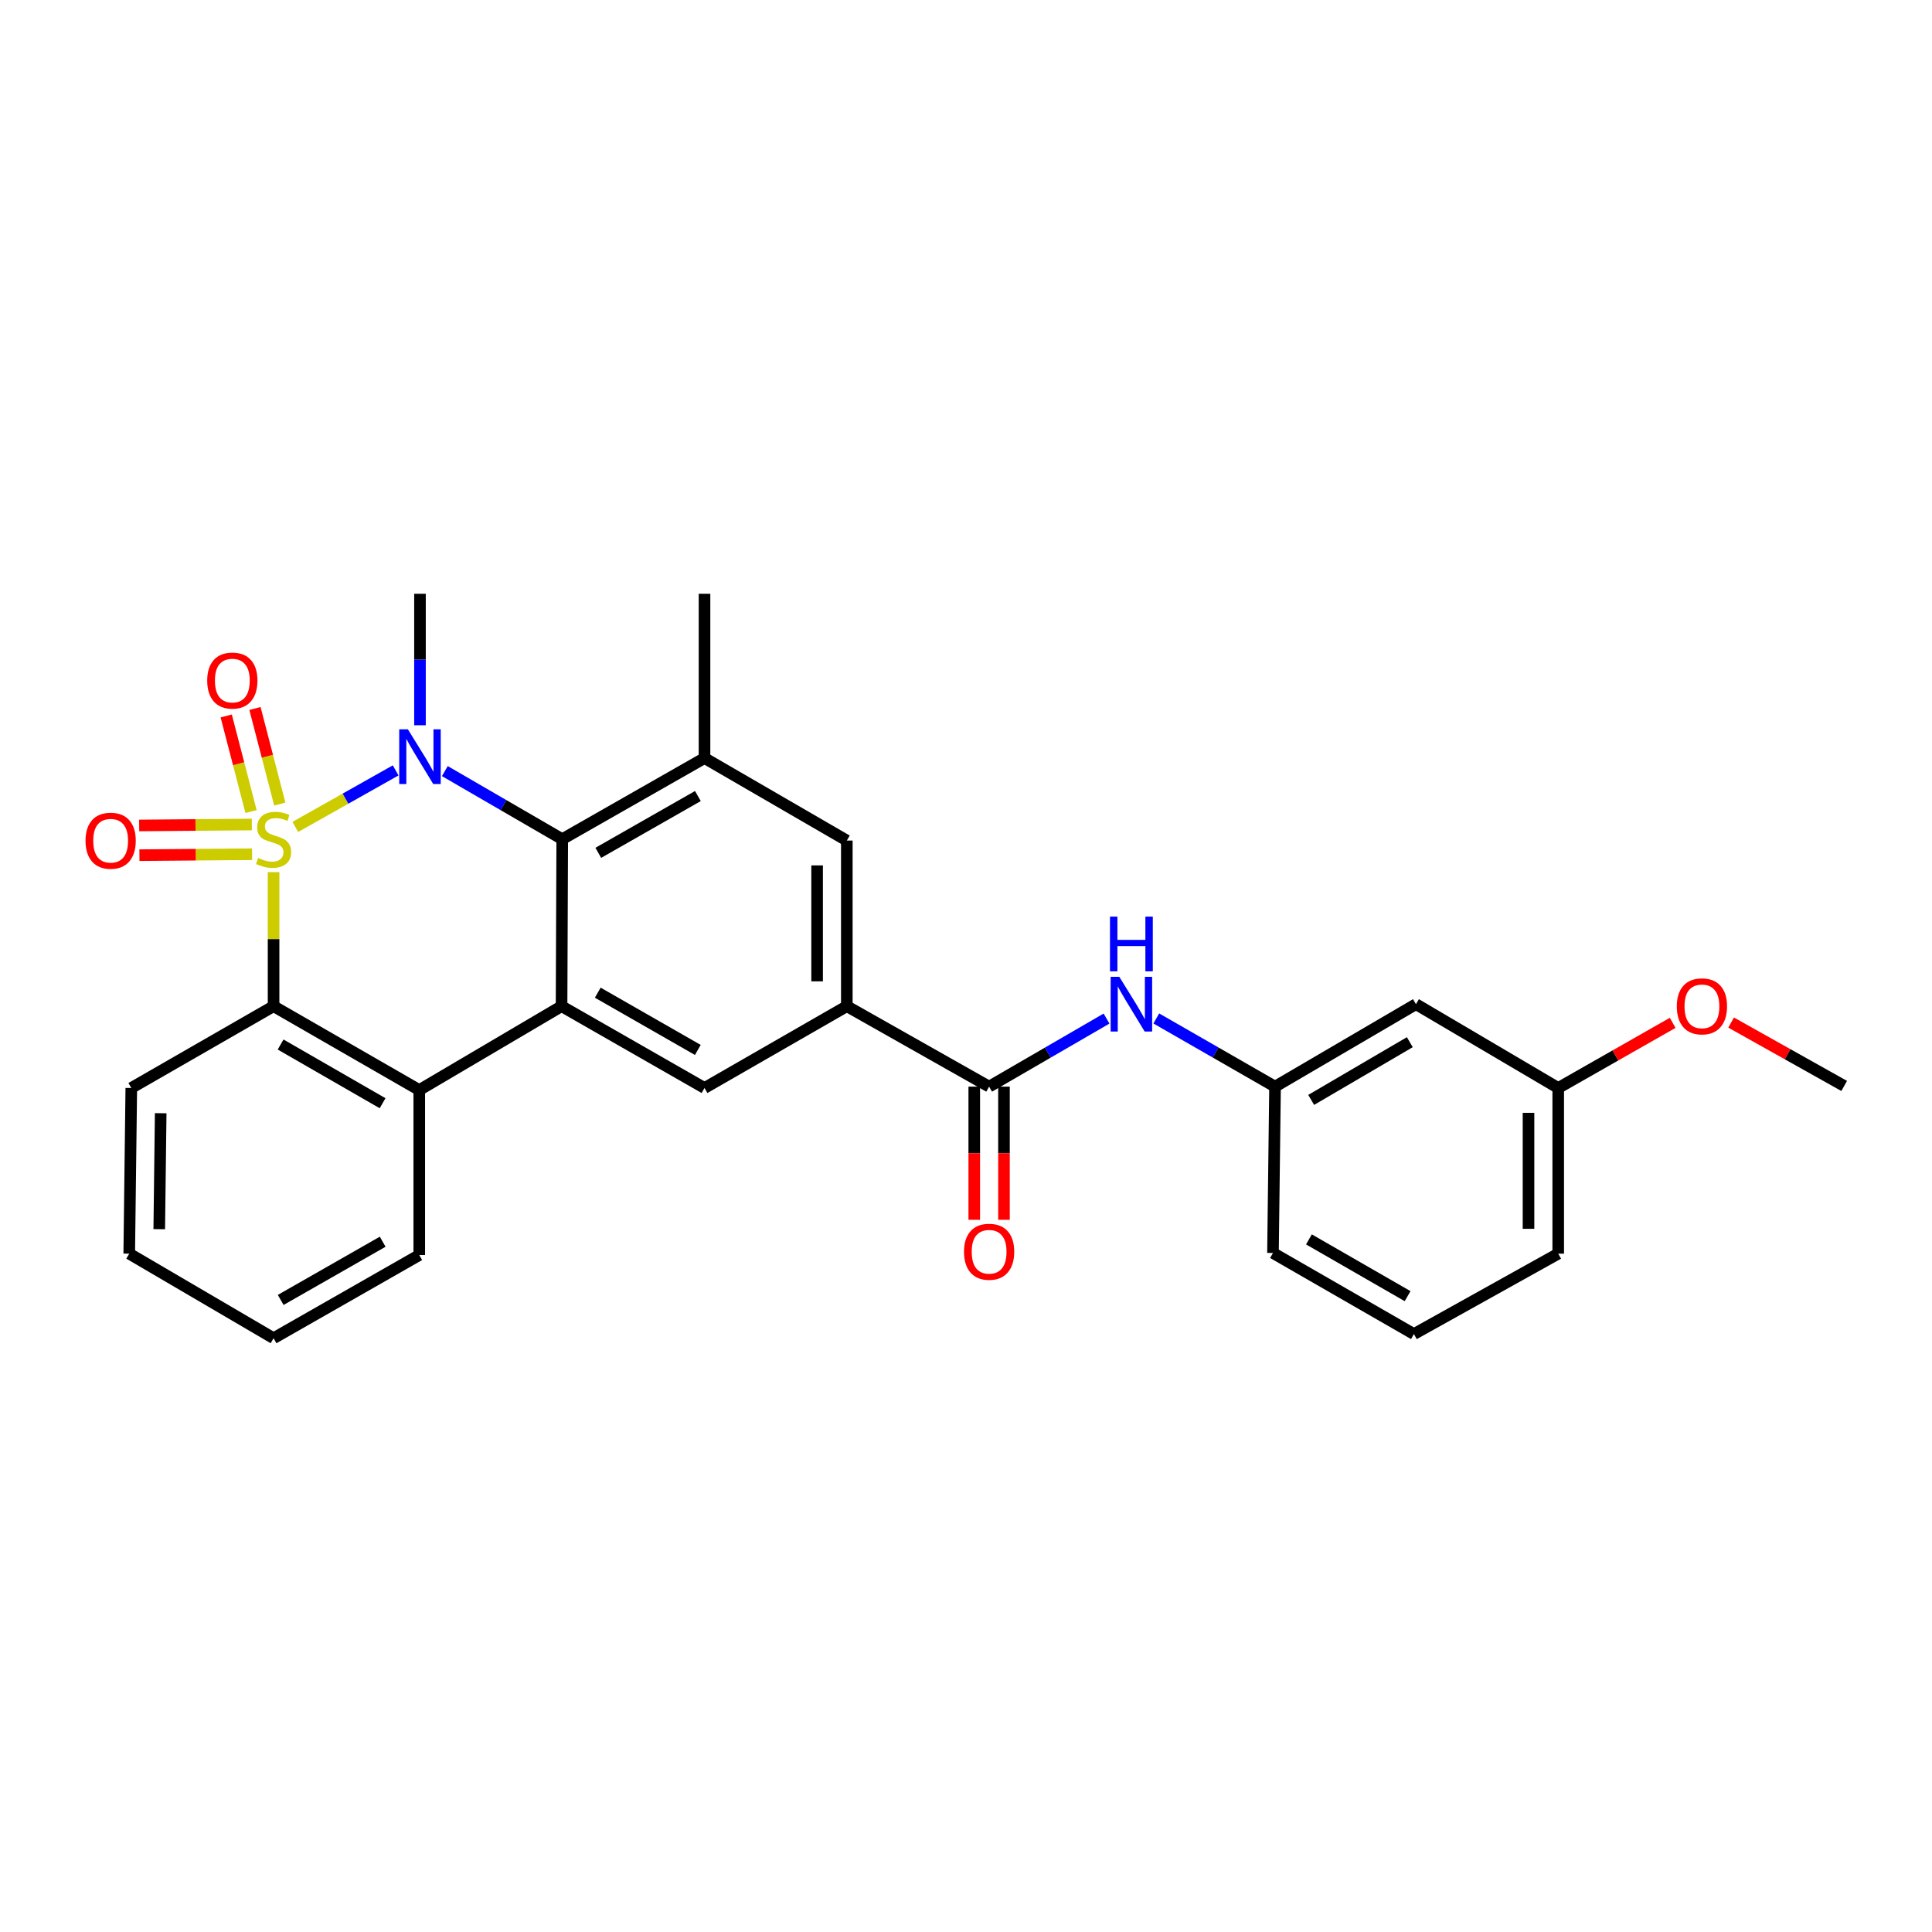 <?xml version='1.0' encoding='iso-8859-1'?>
<svg version='1.1' baseProfile='full'
              xmlns='http://www.w3.org/2000/svg'
                      xmlns:rdkit='http://www.rdkit.org/xml'
                      xmlns:xlink='http://www.w3.org/1999/xlink'
                  xml:space='preserve'
width='1000px' height='1000px' viewBox='0 0 1000 1000'>
<!-- END OF HEADER -->
<rect style='opacity:1.0;fill:#FFFFFF;stroke:none' width='1000' height='1000' x='0' y='0'> </rect>
<path class='bond-0' d='M 152.855,428.02 L 178.821,413.386' style='fill:none;fill-rule:evenodd;stroke:#CCCC00;stroke-width:6px;stroke-linecap:butt;stroke-linejoin:miter;stroke-opacity:1' />
<path class='bond-0' d='M 178.821,413.386 L 204.787,398.752' style='fill:none;fill-rule:evenodd;stroke:#0000FF;stroke-width:6px;stroke-linecap:butt;stroke-linejoin:miter;stroke-opacity:1' />
<path class='bond-3' d='M 141.601,451.404 L 141.601,486.103' style='fill:none;fill-rule:evenodd;stroke:#CCCC00;stroke-width:6px;stroke-linecap:butt;stroke-linejoin:miter;stroke-opacity:1' />
<path class='bond-3' d='M 141.601,486.103 L 141.601,520.803' style='fill:none;fill-rule:evenodd;stroke:#000000;stroke-width:6px;stroke-linecap:butt;stroke-linejoin:miter;stroke-opacity:1' />
<path class='bond-9' d='M 144.823,416.187 L 138.396,391.447' style='fill:none;fill-rule:evenodd;stroke:#CCCC00;stroke-width:6px;stroke-linecap:butt;stroke-linejoin:miter;stroke-opacity:1' />
<path class='bond-9' d='M 138.396,391.447 L 131.97,366.707' style='fill:none;fill-rule:evenodd;stroke:#FF0000;stroke-width:6px;stroke-linecap:butt;stroke-linejoin:miter;stroke-opacity:1' />
<path class='bond-9' d='M 129.939,420.053 L 123.513,395.313' style='fill:none;fill-rule:evenodd;stroke:#CCCC00;stroke-width:6px;stroke-linecap:butt;stroke-linejoin:miter;stroke-opacity:1' />
<path class='bond-9' d='M 123.513,395.313 L 117.086,370.574' style='fill:none;fill-rule:evenodd;stroke:#FF0000;stroke-width:6px;stroke-linecap:butt;stroke-linejoin:miter;stroke-opacity:1' />
<path class='bond-10' d='M 130.348,426.768 L 101.191,427.013' style='fill:none;fill-rule:evenodd;stroke:#CCCC00;stroke-width:6px;stroke-linecap:butt;stroke-linejoin:miter;stroke-opacity:1' />
<path class='bond-10' d='M 101.191,427.013 L 72.035,427.258' style='fill:none;fill-rule:evenodd;stroke:#FF0000;stroke-width:6px;stroke-linecap:butt;stroke-linejoin:miter;stroke-opacity:1' />
<path class='bond-10' d='M 130.477,442.145 L 101.32,442.39' style='fill:none;fill-rule:evenodd;stroke:#CCCC00;stroke-width:6px;stroke-linecap:butt;stroke-linejoin:miter;stroke-opacity:1' />
<path class='bond-10' d='M 101.32,442.39 L 72.164,442.636' style='fill:none;fill-rule:evenodd;stroke:#FF0000;stroke-width:6px;stroke-linecap:butt;stroke-linejoin:miter;stroke-opacity:1' />
<path class='bond-1' d='M 230.247,399.119 L 260.63,416.741' style='fill:none;fill-rule:evenodd;stroke:#0000FF;stroke-width:6px;stroke-linecap:butt;stroke-linejoin:miter;stroke-opacity:1' />
<path class='bond-1' d='M 260.63,416.741 L 291.013,434.363' style='fill:none;fill-rule:evenodd;stroke:#000000;stroke-width:6px;stroke-linecap:butt;stroke-linejoin:miter;stroke-opacity:1' />
<path class='bond-16' d='M 217.379,375.387 L 217.379,341.365' style='fill:none;fill-rule:evenodd;stroke:#0000FF;stroke-width:6px;stroke-linecap:butt;stroke-linejoin:miter;stroke-opacity:1' />
<path class='bond-16' d='M 217.379,341.365 L 217.379,307.342' style='fill:none;fill-rule:evenodd;stroke:#000000;stroke-width:6px;stroke-linecap:butt;stroke-linejoin:miter;stroke-opacity:1' />
<path class='bond-5' d='M 291.013,434.363 L 364.655,392.373' style='fill:none;fill-rule:evenodd;stroke:#000000;stroke-width:6px;stroke-linecap:butt;stroke-linejoin:miter;stroke-opacity:1' />
<path class='bond-5' d='M 309.676,441.423 L 361.226,412.03' style='fill:none;fill-rule:evenodd;stroke:#000000;stroke-width:6px;stroke-linecap:butt;stroke-linejoin:miter;stroke-opacity:1' />
<path class='bond-28' d='M 291.013,434.363 L 290.662,520.803' style='fill:none;fill-rule:evenodd;stroke:#000000;stroke-width:6px;stroke-linecap:butt;stroke-linejoin:miter;stroke-opacity:1' />
<path class='bond-2' d='M 290.662,520.803 L 217.011,564.211' style='fill:none;fill-rule:evenodd;stroke:#000000;stroke-width:6px;stroke-linecap:butt;stroke-linejoin:miter;stroke-opacity:1' />
<path class='bond-8' d='M 290.662,520.803 L 364.655,563.143' style='fill:none;fill-rule:evenodd;stroke:#000000;stroke-width:6px;stroke-linecap:butt;stroke-linejoin:miter;stroke-opacity:1' />
<path class='bond-8' d='M 309.399,513.807 L 361.193,543.445' style='fill:none;fill-rule:evenodd;stroke:#000000;stroke-width:6px;stroke-linecap:butt;stroke-linejoin:miter;stroke-opacity:1' />
<path class='bond-4' d='M 141.601,520.803 L 217.011,564.211' style='fill:none;fill-rule:evenodd;stroke:#000000;stroke-width:6px;stroke-linecap:butt;stroke-linejoin:miter;stroke-opacity:1' />
<path class='bond-4' d='M 145.241,540.641 L 198.028,571.027' style='fill:none;fill-rule:evenodd;stroke:#000000;stroke-width:6px;stroke-linecap:butt;stroke-linejoin:miter;stroke-opacity:1' />
<path class='bond-18' d='M 141.601,520.803 L 67.958,563.143' style='fill:none;fill-rule:evenodd;stroke:#000000;stroke-width:6px;stroke-linecap:butt;stroke-linejoin:miter;stroke-opacity:1' />
<path class='bond-19' d='M 217.011,564.211 L 217.011,649.608' style='fill:none;fill-rule:evenodd;stroke:#000000;stroke-width:6px;stroke-linecap:butt;stroke-linejoin:miter;stroke-opacity:1' />
<path class='bond-12' d='M 364.655,392.373 L 438.314,435.072' style='fill:none;fill-rule:evenodd;stroke:#000000;stroke-width:6px;stroke-linecap:butt;stroke-linejoin:miter;stroke-opacity:1' />
<path class='bond-20' d='M 364.655,392.373 L 364.655,307.342' style='fill:none;fill-rule:evenodd;stroke:#000000;stroke-width:6px;stroke-linecap:butt;stroke-linejoin:miter;stroke-opacity:1' />
<path class='bond-6' d='M 511.965,562.442 L 438.314,520.803' style='fill:none;fill-rule:evenodd;stroke:#000000;stroke-width:6px;stroke-linecap:butt;stroke-linejoin:miter;stroke-opacity:1' />
<path class='bond-11' d='M 511.965,562.442 L 542.352,544.827' style='fill:none;fill-rule:evenodd;stroke:#000000;stroke-width:6px;stroke-linecap:butt;stroke-linejoin:miter;stroke-opacity:1' />
<path class='bond-11' d='M 542.352,544.827 L 572.74,527.211' style='fill:none;fill-rule:evenodd;stroke:#0000FF;stroke-width:6px;stroke-linecap:butt;stroke-linejoin:miter;stroke-opacity:1' />
<path class='bond-14' d='M 504.276,562.442 L 504.276,596.905' style='fill:none;fill-rule:evenodd;stroke:#000000;stroke-width:6px;stroke-linecap:butt;stroke-linejoin:miter;stroke-opacity:1' />
<path class='bond-14' d='M 504.276,596.905 L 504.276,631.368' style='fill:none;fill-rule:evenodd;stroke:#FF0000;stroke-width:6px;stroke-linecap:butt;stroke-linejoin:miter;stroke-opacity:1' />
<path class='bond-14' d='M 519.654,562.442 L 519.654,596.905' style='fill:none;fill-rule:evenodd;stroke:#000000;stroke-width:6px;stroke-linecap:butt;stroke-linejoin:miter;stroke-opacity:1' />
<path class='bond-14' d='M 519.654,596.905 L 519.654,631.368' style='fill:none;fill-rule:evenodd;stroke:#FF0000;stroke-width:6px;stroke-linecap:butt;stroke-linejoin:miter;stroke-opacity:1' />
<path class='bond-7' d='M 438.314,520.803 L 364.655,563.143' style='fill:none;fill-rule:evenodd;stroke:#000000;stroke-width:6px;stroke-linecap:butt;stroke-linejoin:miter;stroke-opacity:1' />
<path class='bond-30' d='M 438.314,520.803 L 438.314,435.072' style='fill:none;fill-rule:evenodd;stroke:#000000;stroke-width:6px;stroke-linecap:butt;stroke-linejoin:miter;stroke-opacity:1' />
<path class='bond-30' d='M 422.937,507.943 L 422.937,447.931' style='fill:none;fill-rule:evenodd;stroke:#000000;stroke-width:6px;stroke-linecap:butt;stroke-linejoin:miter;stroke-opacity:1' />
<path class='bond-13' d='M 598.491,527.149 L 629.225,544.796' style='fill:none;fill-rule:evenodd;stroke:#0000FF;stroke-width:6px;stroke-linecap:butt;stroke-linejoin:miter;stroke-opacity:1' />
<path class='bond-13' d='M 629.225,544.796 L 659.959,562.442' style='fill:none;fill-rule:evenodd;stroke:#000000;stroke-width:6px;stroke-linecap:butt;stroke-linejoin:miter;stroke-opacity:1' />
<path class='bond-15' d='M 659.959,562.442 L 732.892,519.752' style='fill:none;fill-rule:evenodd;stroke:#000000;stroke-width:6px;stroke-linecap:butt;stroke-linejoin:miter;stroke-opacity:1' />
<path class='bond-15' d='M 678.667,569.31 L 729.72,539.427' style='fill:none;fill-rule:evenodd;stroke:#000000;stroke-width:6px;stroke-linecap:butt;stroke-linejoin:miter;stroke-opacity:1' />
<path class='bond-23' d='M 659.959,562.442 L 658.891,648.541' style='fill:none;fill-rule:evenodd;stroke:#000000;stroke-width:6px;stroke-linecap:butt;stroke-linejoin:miter;stroke-opacity:1' />
<path class='bond-17' d='M 732.892,519.752 L 806.535,563.143' style='fill:none;fill-rule:evenodd;stroke:#000000;stroke-width:6px;stroke-linecap:butt;stroke-linejoin:miter;stroke-opacity:1' />
<path class='bond-21' d='M 806.535,563.143 L 836.153,546.282' style='fill:none;fill-rule:evenodd;stroke:#000000;stroke-width:6px;stroke-linecap:butt;stroke-linejoin:miter;stroke-opacity:1' />
<path class='bond-21' d='M 836.153,546.282 L 865.772,529.421' style='fill:none;fill-rule:evenodd;stroke:#FF0000;stroke-width:6px;stroke-linecap:butt;stroke-linejoin:miter;stroke-opacity:1' />
<path class='bond-31' d='M 806.535,563.143 L 806.535,648.891' style='fill:none;fill-rule:evenodd;stroke:#000000;stroke-width:6px;stroke-linecap:butt;stroke-linejoin:miter;stroke-opacity:1' />
<path class='bond-31' d='M 791.157,576.005 L 791.157,636.029' style='fill:none;fill-rule:evenodd;stroke:#000000;stroke-width:6px;stroke-linecap:butt;stroke-linejoin:miter;stroke-opacity:1' />
<path class='bond-26' d='M 67.958,563.143 L 66.89,648.891' style='fill:none;fill-rule:evenodd;stroke:#000000;stroke-width:6px;stroke-linecap:butt;stroke-linejoin:miter;stroke-opacity:1' />
<path class='bond-26' d='M 83.175,576.196 L 82.427,636.22' style='fill:none;fill-rule:evenodd;stroke:#000000;stroke-width:6px;stroke-linecap:butt;stroke-linejoin:miter;stroke-opacity:1' />
<path class='bond-29' d='M 217.011,649.608 L 141.601,692.658' style='fill:none;fill-rule:evenodd;stroke:#000000;stroke-width:6px;stroke-linecap:butt;stroke-linejoin:miter;stroke-opacity:1' />
<path class='bond-29' d='M 198.076,642.711 L 145.288,672.845' style='fill:none;fill-rule:evenodd;stroke:#000000;stroke-width:6px;stroke-linecap:butt;stroke-linejoin:miter;stroke-opacity:1' />
<path class='bond-25' d='M 896.022,529.274 L 925.284,545.679' style='fill:none;fill-rule:evenodd;stroke:#FF0000;stroke-width:6px;stroke-linecap:butt;stroke-linejoin:miter;stroke-opacity:1' />
<path class='bond-25' d='M 925.284,545.679 L 954.545,562.083' style='fill:none;fill-rule:evenodd;stroke:#000000;stroke-width:6px;stroke-linecap:butt;stroke-linejoin:miter;stroke-opacity:1' />
<path class='bond-22' d='M 731.841,690.513 L 658.891,648.541' style='fill:none;fill-rule:evenodd;stroke:#000000;stroke-width:6px;stroke-linecap:butt;stroke-linejoin:miter;stroke-opacity:1' />
<path class='bond-22' d='M 728.568,670.888 L 677.503,641.507' style='fill:none;fill-rule:evenodd;stroke:#000000;stroke-width:6px;stroke-linecap:butt;stroke-linejoin:miter;stroke-opacity:1' />
<path class='bond-24' d='M 731.841,690.513 L 806.535,648.891' style='fill:none;fill-rule:evenodd;stroke:#000000;stroke-width:6px;stroke-linecap:butt;stroke-linejoin:miter;stroke-opacity:1' />
<path class='bond-27' d='M 66.89,648.891 L 141.601,692.658' style='fill:none;fill-rule:evenodd;stroke:#000000;stroke-width:6px;stroke-linecap:butt;stroke-linejoin:miter;stroke-opacity:1' />
<path  class='atom-0' d='M 133.601 444.083
Q 133.921 444.203, 135.241 444.763
Q 136.561 445.323, 138.001 445.683
Q 139.481 446.003, 140.921 446.003
Q 143.601 446.003, 145.161 444.723
Q 146.721 443.403, 146.721 441.123
Q 146.721 439.563, 145.921 438.603
Q 145.161 437.643, 143.961 437.123
Q 142.761 436.603, 140.761 436.003
Q 138.241 435.243, 136.721 434.523
Q 135.241 433.803, 134.161 432.283
Q 133.121 430.763, 133.121 428.203
Q 133.121 424.643, 135.521 422.443
Q 137.961 420.243, 142.761 420.243
Q 146.041 420.243, 149.761 421.803
L 148.841 424.883
Q 145.441 423.483, 142.881 423.483
Q 140.121 423.483, 138.601 424.643
Q 137.081 425.763, 137.121 427.723
Q 137.121 429.243, 137.881 430.163
Q 138.681 431.083, 139.801 431.603
Q 140.961 432.123, 142.881 432.723
Q 145.441 433.523, 146.961 434.323
Q 148.481 435.123, 149.561 436.763
Q 150.681 438.363, 150.681 441.123
Q 150.681 445.043, 148.041 447.163
Q 145.441 449.243, 141.081 449.243
Q 138.561 449.243, 136.641 448.683
Q 134.761 448.163, 132.521 447.243
L 133.601 444.083
' fill='#CCCC00'/>
<path  class='atom-1' d='M 211.119 377.495
L 220.399 392.495
Q 221.319 393.975, 222.799 396.655
Q 224.279 399.335, 224.359 399.495
L 224.359 377.495
L 228.119 377.495
L 228.119 405.815
L 224.239 405.815
L 214.279 389.415
Q 213.119 387.495, 211.879 385.295
Q 210.679 383.095, 210.319 382.415
L 210.319 405.815
L 206.639 405.815
L 206.639 377.495
L 211.119 377.495
' fill='#0000FF'/>
<path  class='atom-10' d='M 107.251 352.257
Q 107.251 345.457, 110.611 341.657
Q 113.971 337.857, 120.251 337.857
Q 126.531 337.857, 129.891 341.657
Q 133.251 345.457, 133.251 352.257
Q 133.251 359.137, 129.851 363.057
Q 126.451 366.937, 120.251 366.937
Q 114.011 366.937, 110.611 363.057
Q 107.251 359.177, 107.251 352.257
M 120.251 363.737
Q 124.571 363.737, 126.891 360.857
Q 129.251 357.937, 129.251 352.257
Q 129.251 346.697, 126.891 343.897
Q 124.571 341.057, 120.251 341.057
Q 115.931 341.057, 113.571 343.857
Q 111.251 346.657, 111.251 352.257
Q 111.251 357.977, 113.571 360.857
Q 115.931 363.737, 120.251 363.737
' fill='#FF0000'/>
<path  class='atom-11' d='M 44.271 435.152
Q 44.271 428.352, 47.631 424.552
Q 50.991 420.752, 57.271 420.752
Q 63.551 420.752, 66.911 424.552
Q 70.271 428.352, 70.271 435.152
Q 70.271 442.032, 66.871 445.952
Q 63.471 449.832, 57.271 449.832
Q 51.031 449.832, 47.631 445.952
Q 44.271 442.072, 44.271 435.152
M 57.271 446.632
Q 61.591 446.632, 63.911 443.752
Q 66.271 440.832, 66.271 435.152
Q 66.271 429.592, 63.911 426.792
Q 61.591 423.952, 57.271 423.952
Q 52.951 423.952, 50.591 426.752
Q 48.271 429.552, 48.271 435.152
Q 48.271 440.872, 50.591 443.752
Q 52.951 446.632, 57.271 446.632
' fill='#FF0000'/>
<path  class='atom-12' d='M 579.348 505.592
L 588.628 520.592
Q 589.548 522.072, 591.028 524.752
Q 592.508 527.432, 592.588 527.592
L 592.588 505.592
L 596.348 505.592
L 596.348 533.912
L 592.468 533.912
L 582.508 517.512
Q 581.348 515.592, 580.108 513.392
Q 578.908 511.192, 578.548 510.512
L 578.548 533.912
L 574.868 533.912
L 574.868 505.592
L 579.348 505.592
' fill='#0000FF'/>
<path  class='atom-12' d='M 574.528 474.44
L 578.368 474.44
L 578.368 486.48
L 592.848 486.48
L 592.848 474.44
L 596.688 474.44
L 596.688 502.76
L 592.848 502.76
L 592.848 489.68
L 578.368 489.68
L 578.368 502.76
L 574.528 502.76
L 574.528 474.44
' fill='#0000FF'/>
<path  class='atom-15' d='M 498.965 647.903
Q 498.965 641.103, 502.325 637.303
Q 505.685 633.503, 511.965 633.503
Q 518.245 633.503, 521.605 637.303
Q 524.965 641.103, 524.965 647.903
Q 524.965 654.783, 521.565 658.703
Q 518.165 662.583, 511.965 662.583
Q 505.725 662.583, 502.325 658.703
Q 498.965 654.823, 498.965 647.903
M 511.965 659.383
Q 516.285 659.383, 518.605 656.503
Q 520.965 653.583, 520.965 647.903
Q 520.965 642.343, 518.605 639.543
Q 516.285 636.703, 511.965 636.703
Q 507.645 636.703, 505.285 639.503
Q 502.965 642.303, 502.965 647.903
Q 502.965 653.623, 505.285 656.503
Q 507.645 659.383, 511.965 659.383
' fill='#FF0000'/>
<path  class='atom-22' d='M 867.912 520.883
Q 867.912 514.083, 871.272 510.283
Q 874.632 506.483, 880.912 506.483
Q 887.192 506.483, 890.552 510.283
Q 893.912 514.083, 893.912 520.883
Q 893.912 527.763, 890.512 531.683
Q 887.112 535.563, 880.912 535.563
Q 874.672 535.563, 871.272 531.683
Q 867.912 527.803, 867.912 520.883
M 880.912 532.363
Q 885.232 532.363, 887.552 529.483
Q 889.912 526.563, 889.912 520.883
Q 889.912 515.323, 887.552 512.523
Q 885.232 509.683, 880.912 509.683
Q 876.592 509.683, 874.232 512.483
Q 871.912 515.283, 871.912 520.883
Q 871.912 526.603, 874.232 529.483
Q 876.592 532.363, 880.912 532.363
' fill='#FF0000'/>
</svg>
